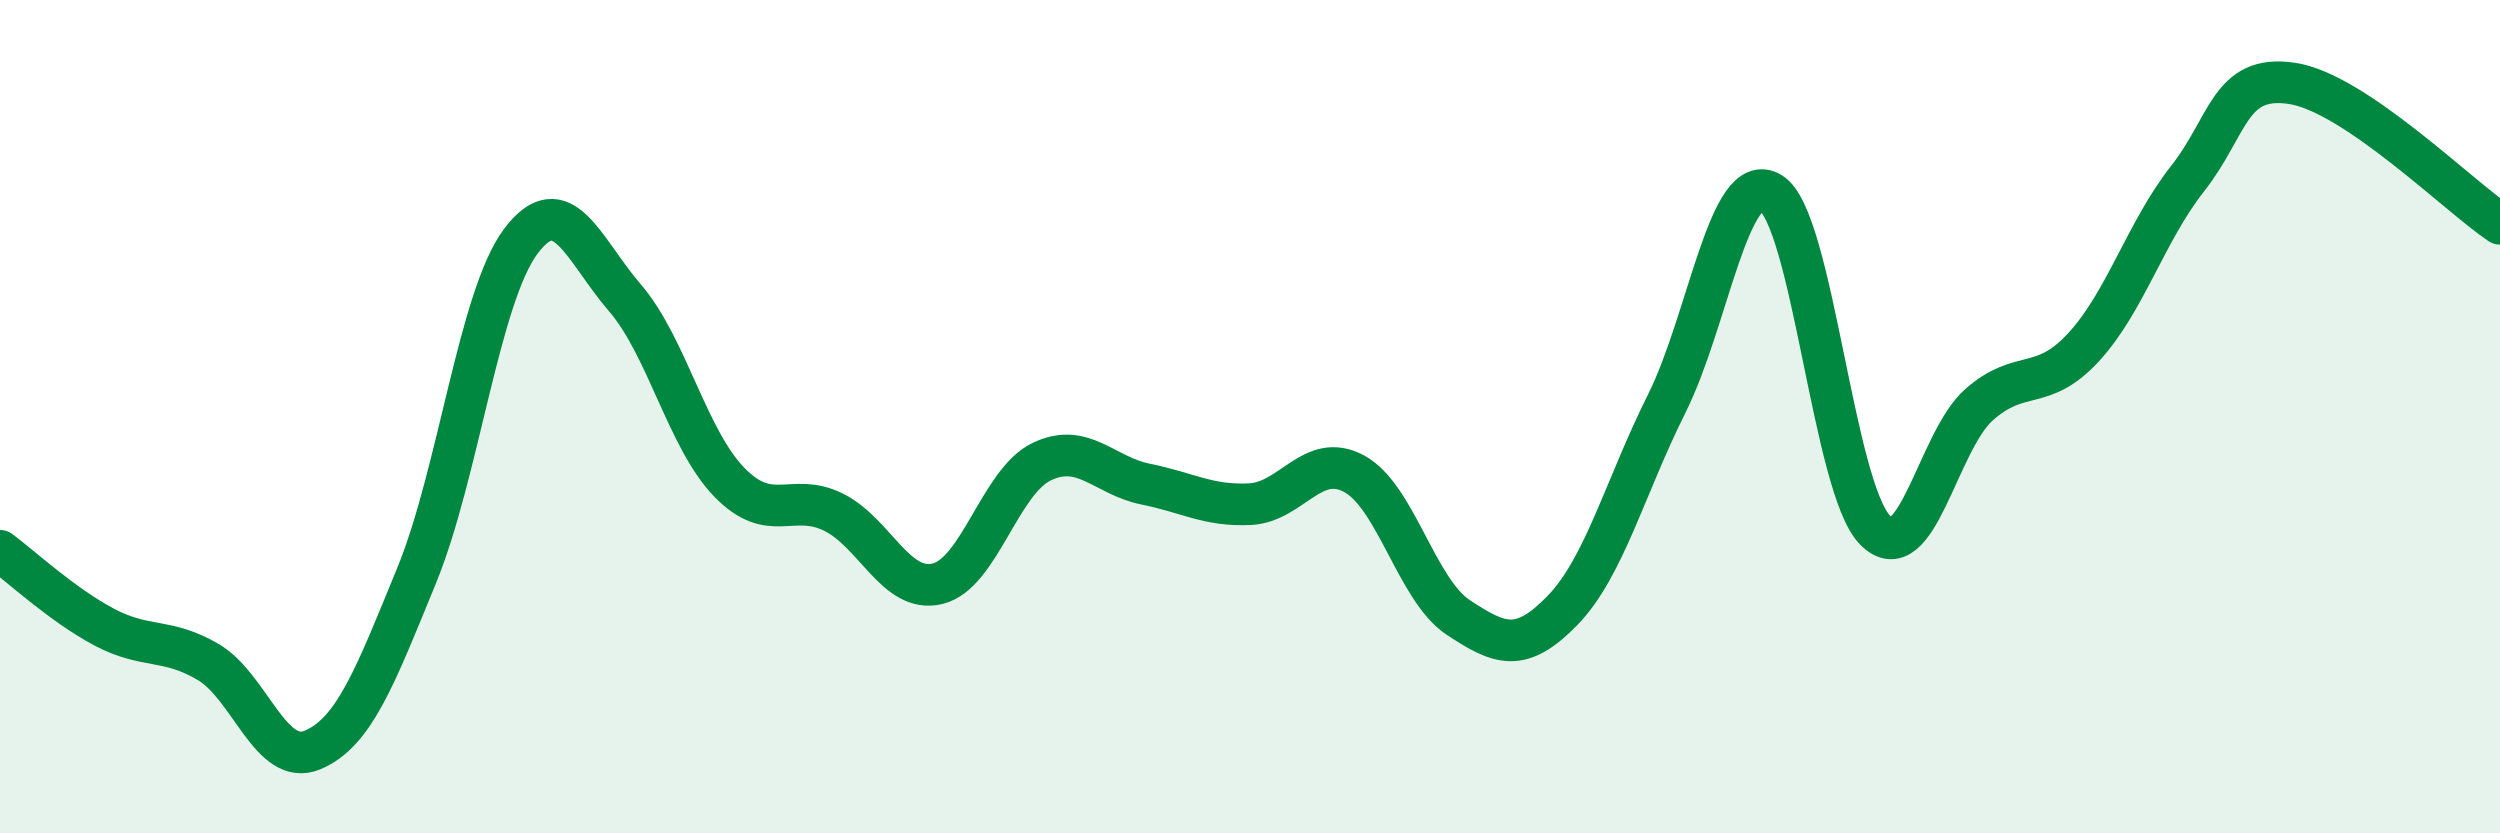 
    <svg width="60" height="20" viewBox="0 0 60 20" xmlns="http://www.w3.org/2000/svg">
      <path
        d="M 0,13.22 C 0.5,13.59 1.5,14.52 2.5,15.05 C 3.5,15.58 4,15.3 5,15.89 C 6,16.48 6.5,18.42 7.5,18 C 8.5,17.58 9,16.25 10,13.81 C 11,11.37 11.5,7.12 12.5,5.79 C 13.5,4.46 14,5.99 15,7.15 C 16,8.31 16.5,10.54 17.5,11.57 C 18.5,12.6 19,11.8 20,12.29 C 21,12.78 21.5,14.25 22.5,14.01 C 23.5,13.77 24,11.56 25,11.08 C 26,10.6 26.5,11.42 27.5,11.62 C 28.5,11.82 29,12.15 30,12.1 C 31,12.05 31.5,10.83 32.5,11.37 C 33.5,11.91 34,14.16 35,14.82 C 36,15.48 36.5,15.68 37.5,14.65 C 38.5,13.62 39,11.69 40,9.69 C 41,7.69 41.5,4.02 42.5,4.63 C 43.5,5.24 44,11.7 45,12.72 C 46,13.74 46.5,10.59 47.5,9.71 C 48.5,8.83 49,9.42 50,8.34 C 51,7.26 51.5,5.56 52.5,4.29 C 53.5,3.02 53.5,1.78 55,2 C 56.5,2.22 59,4.7 60,5.37L60 20L0 20Z"
        fill="#008740"
        opacity="0.1"
        stroke-linecap="round"
        stroke-linejoin="round"
      />
      <path
        d="M 0,13.22 C 0.5,13.59 1.5,14.52 2.5,15.05 C 3.5,15.58 4,15.3 5,15.89 C 6,16.48 6.5,18.42 7.5,18 C 8.5,17.58 9,16.25 10,13.81 C 11,11.37 11.5,7.12 12.5,5.79 C 13.5,4.46 14,5.99 15,7.15 C 16,8.31 16.5,10.54 17.5,11.57 C 18.5,12.6 19,11.8 20,12.29 C 21,12.78 21.5,14.25 22.5,14.01 C 23.5,13.77 24,11.56 25,11.08 C 26,10.6 26.5,11.42 27.5,11.62 C 28.5,11.82 29,12.15 30,12.1 C 31,12.05 31.5,10.83 32.5,11.37 C 33.5,11.91 34,14.16 35,14.82 C 36,15.48 36.5,15.68 37.5,14.65 C 38.5,13.62 39,11.69 40,9.69 C 41,7.69 41.5,4.02 42.5,4.63 C 43.5,5.24 44,11.7 45,12.72 C 46,13.74 46.5,10.59 47.5,9.71 C 48.5,8.83 49,9.42 50,8.34 C 51,7.26 51.5,5.56 52.5,4.29 C 53.5,3.02 53.5,1.78 55,2 C 56.5,2.22 59,4.7 60,5.37"
        stroke="#008740"
        stroke-width="1"
        fill="none"
        stroke-linecap="round"
        stroke-linejoin="round"
      />
    </svg>
  